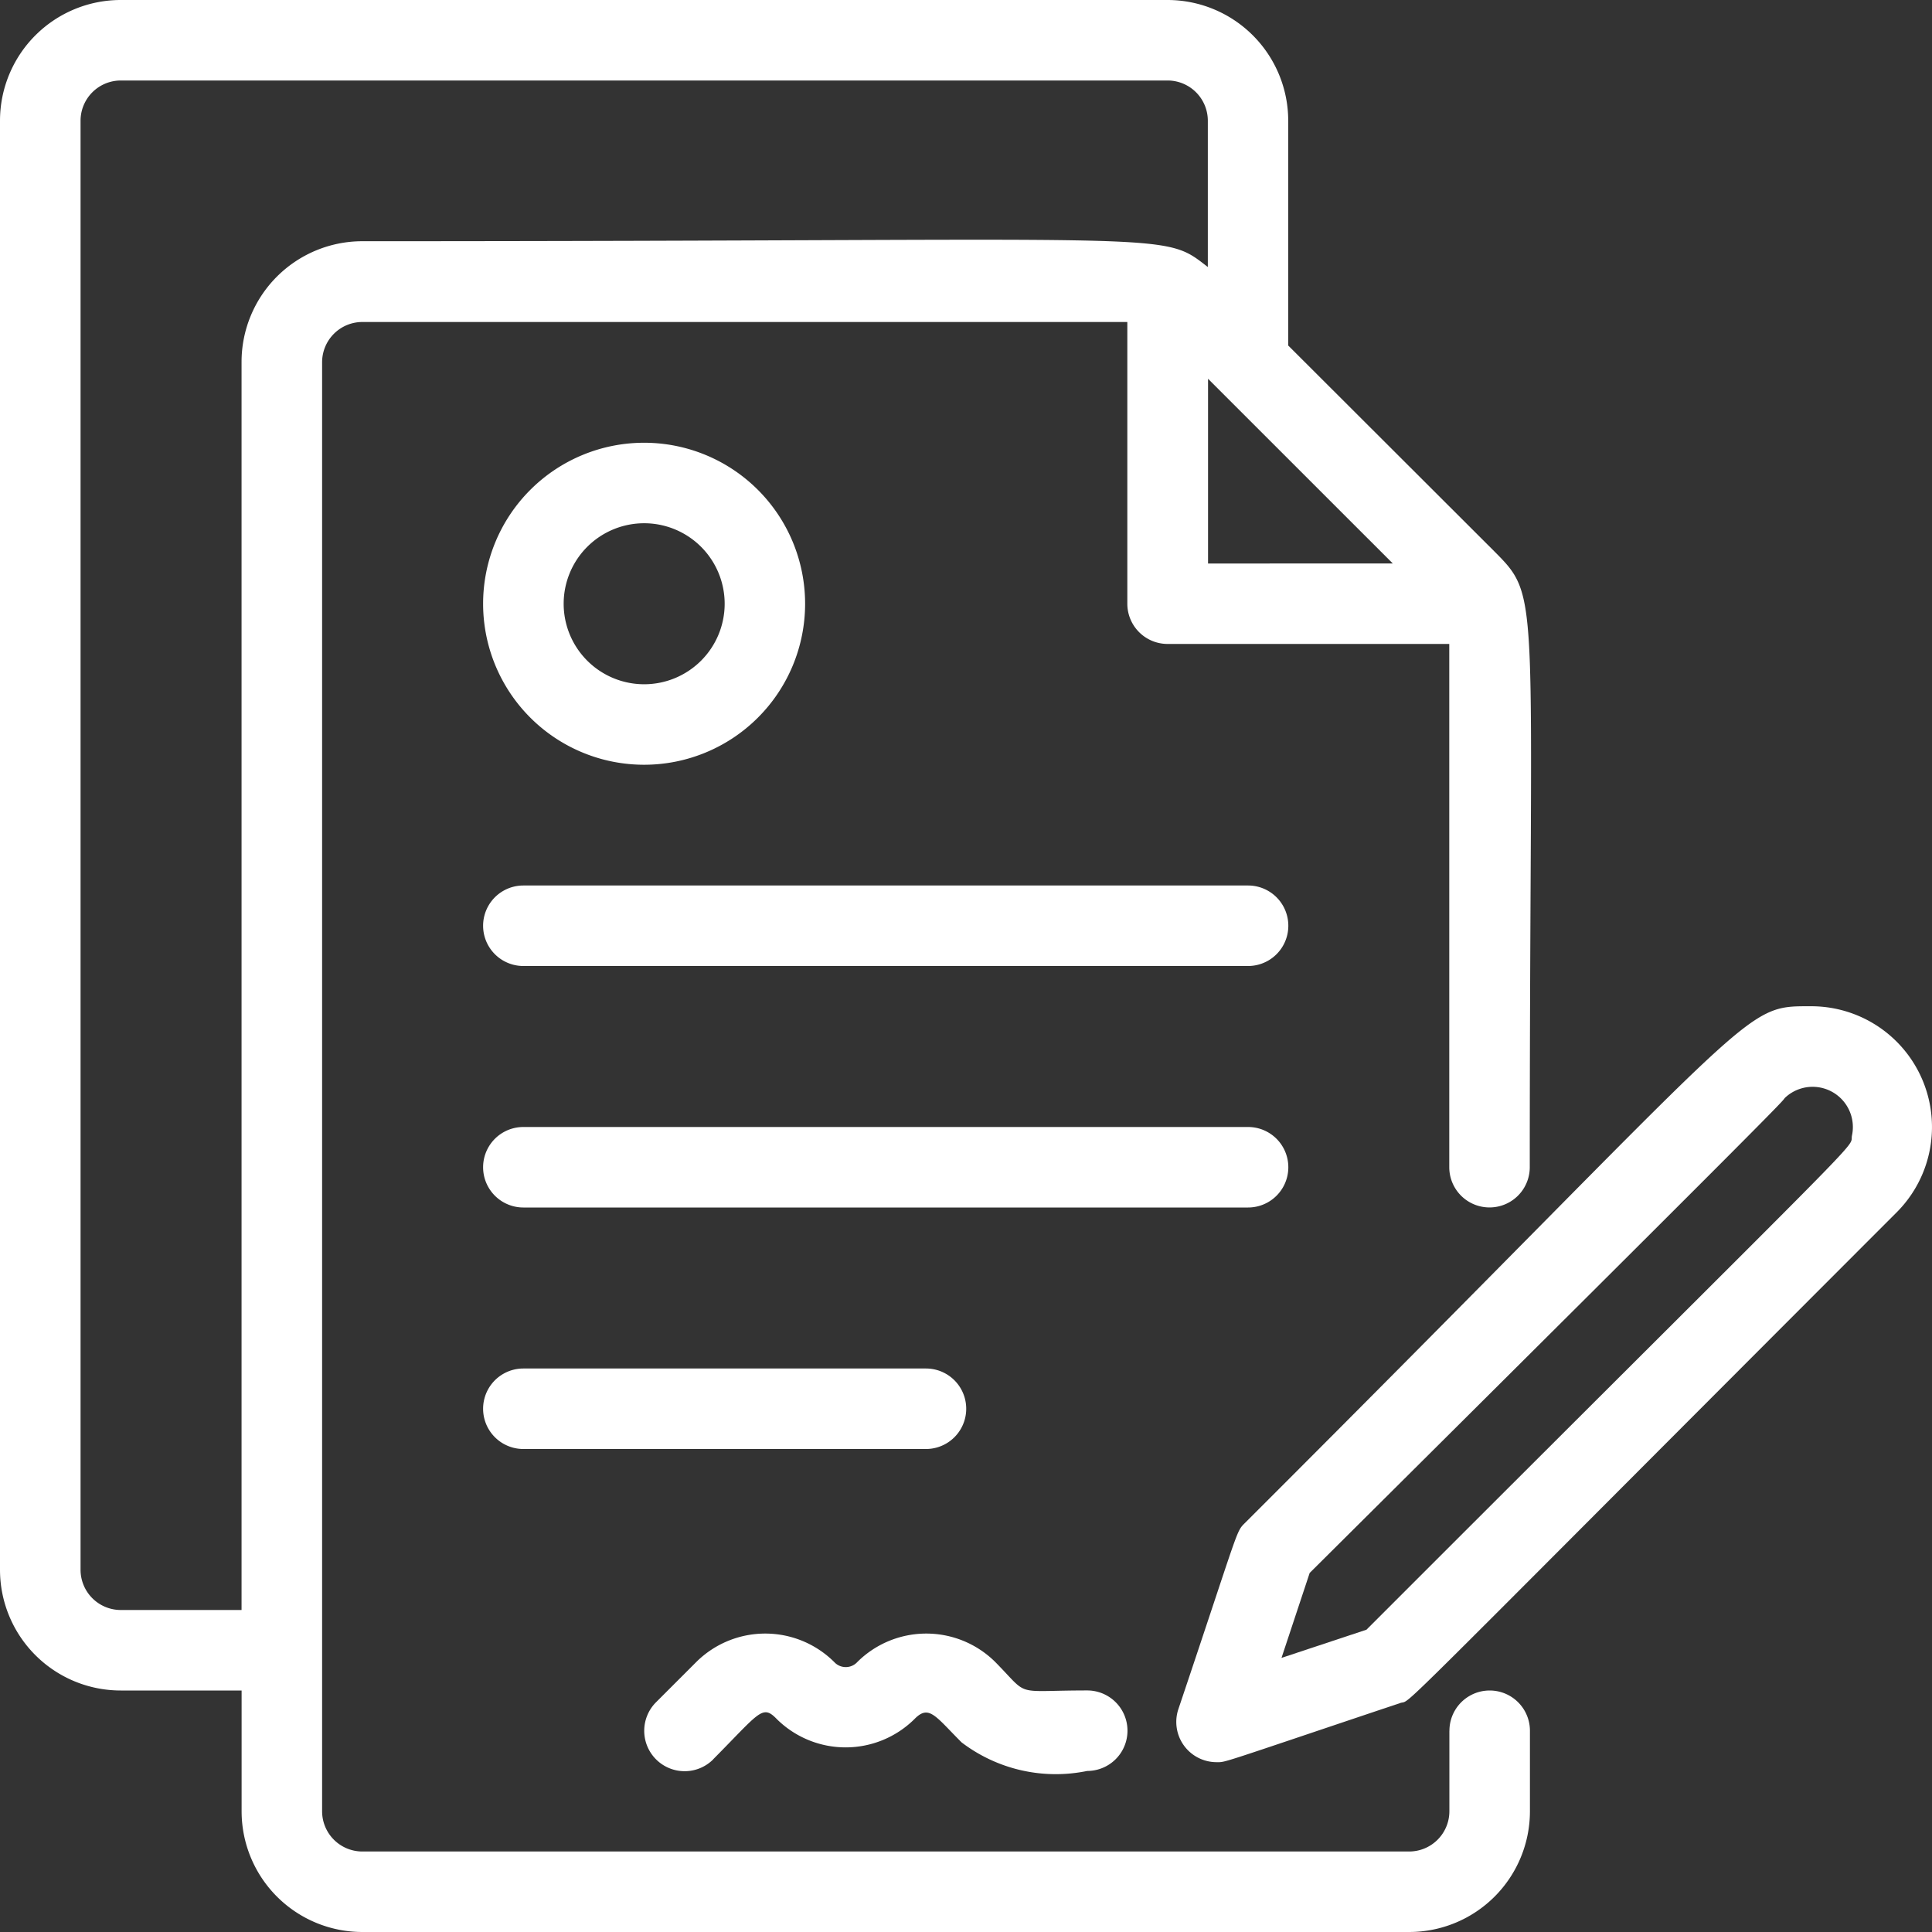 <svg xmlns="http://www.w3.org/2000/svg" xmlns:xlink="http://www.w3.org/1999/xlink" width="35.664" height="35.664" viewBox="0 0 35.664 35.664">
  <rect x="0" y="0" width="35.664" height="35.664" fill="#333333" stroke="none"/>
  <defs>
    <clipPath id="clip-path">
      <rect id="Rectangle_15119" data-name="Rectangle 15119" width="35.664" height="35.664" fill="#fff"/>
    </clipPath>
  </defs>
  <g id="Group_10455" data-name="Group 10455" transform="translate(-1067.876 -1391.17)">
    <g id="Group_9960" data-name="Group 9960" transform="translate(1067.876 1391.17)">
      <g id="Group_9959" data-name="Group 9959" clip-path="url(#clip-path)">
        <path id="Path_25484" data-name="Path 25484" d="M323.38,266.666c-1.323,0-.8-.111-10.457,9.533-.178.178-.089.037-1.234,3.44a.743.743,0,0,0,.706.981c.178,0,0,.045,3.389-1.092.245-.082-.505.617,9.156-9.05a2.229,2.229,0,0,0-1.561-3.812Zm.743,2.385c-.059.29.661-.5-8.963,9.124l-1.568.52.52-1.568c8.918-8.864,8.71-8.686,8.77-8.767a.743.743,0,0,1,1.241.691Z" transform="translate(-289.936 -248.091)" fill="#fff"/>
        <path id="Path_25485" data-name="Path 25485" d="M26.755,31.949v1.486a.743.743,0,0,1-.743.743H6.689a.743.743,0,0,1-.743-.743V6.687a.743.743,0,0,1,.743-.743H20.81v5.2a.743.743,0,0,0,.743.743h5.2v9.659a.743.743,0,0,0,1.486,0c0-10.7.216-10.491-.654-11.368l-3.805-3.8V2.229A2.229,2.229,0,0,0,21.553,0H2.23A2.229,2.229,0,0,0,0,2.229V28.977a2.229,2.229,0,0,0,2.23,2.229h2.23v2.229a2.229,2.229,0,0,0,2.23,2.229H26.012a2.229,2.229,0,0,0,2.23-2.229V31.949a.743.743,0,0,0-1.486,0M22.3,6.992l3.411,3.41H22.3ZM2.23,29.72a.743.743,0,0,1-.743-.743V2.229a.743.743,0,0,1,.743-.743H21.553a.743.743,0,0,1,.743.743v2.7c-.877-.676-.372-.476-15.607-.476a2.229,2.229,0,0,0-2.23,2.229V29.72Z" fill="#fff"/>
        <path id="Path_25486" data-name="Path 25486" d="M142.121,234.667H128.743a.743.743,0,1,0,0,1.486h13.378a.743.743,0,1,0,0-1.486" transform="translate(-119.082 -218.321)" fill="#fff"/>
        <path id="Path_25487" data-name="Path 25487" d="M142.121,298.667H128.743a.743.743,0,1,0,0,1.486h13.378a.743.743,0,1,0,0-1.486" transform="translate(-119.082 -277.863)" fill="#fff"/>
        <path id="Path_25488" data-name="Path 25488" d="M136.175,362.667h-7.432a.743.743,0,1,0,0,1.486h7.432a.743.743,0,1,0,0-1.486" transform="translate(-119.082 -337.405)" fill="#fff"/>
        <path id="Path_25489" data-name="Path 25489" d="M171.9,435.243c.862-.869.907-1.018,1.174-.743a1.806,1.806,0,0,0,2.542,0c.268-.275.386-.052.87.431a2.87,2.87,0,0,0,2.319.527.743.743,0,1,0,0-1.486c-1.39,0-1.048.134-1.7-.527a1.806,1.806,0,0,0-2.542,0,.29.29,0,0,1-.409.022l-.022-.022a1.806,1.806,0,0,0-2.542,0l-.743.743a.746.746,0,1,0,1.055,1.055" transform="translate(-158.735 -402.767)" fill="#fff"/>
        <path id="Path_25490" data-name="Path 25490" d="M130.973,123.278A2.972,2.972,0,1,0,128,120.306a2.972,2.972,0,0,0,2.973,2.972m0-4.458a1.486,1.486,0,1,1-1.486,1.486,1.486,1.486,0,0,1,1.486-1.486" transform="translate(-119.082 -109.161)" fill="#fff"/>
      </g>
    </g>
  </g>
</svg>
